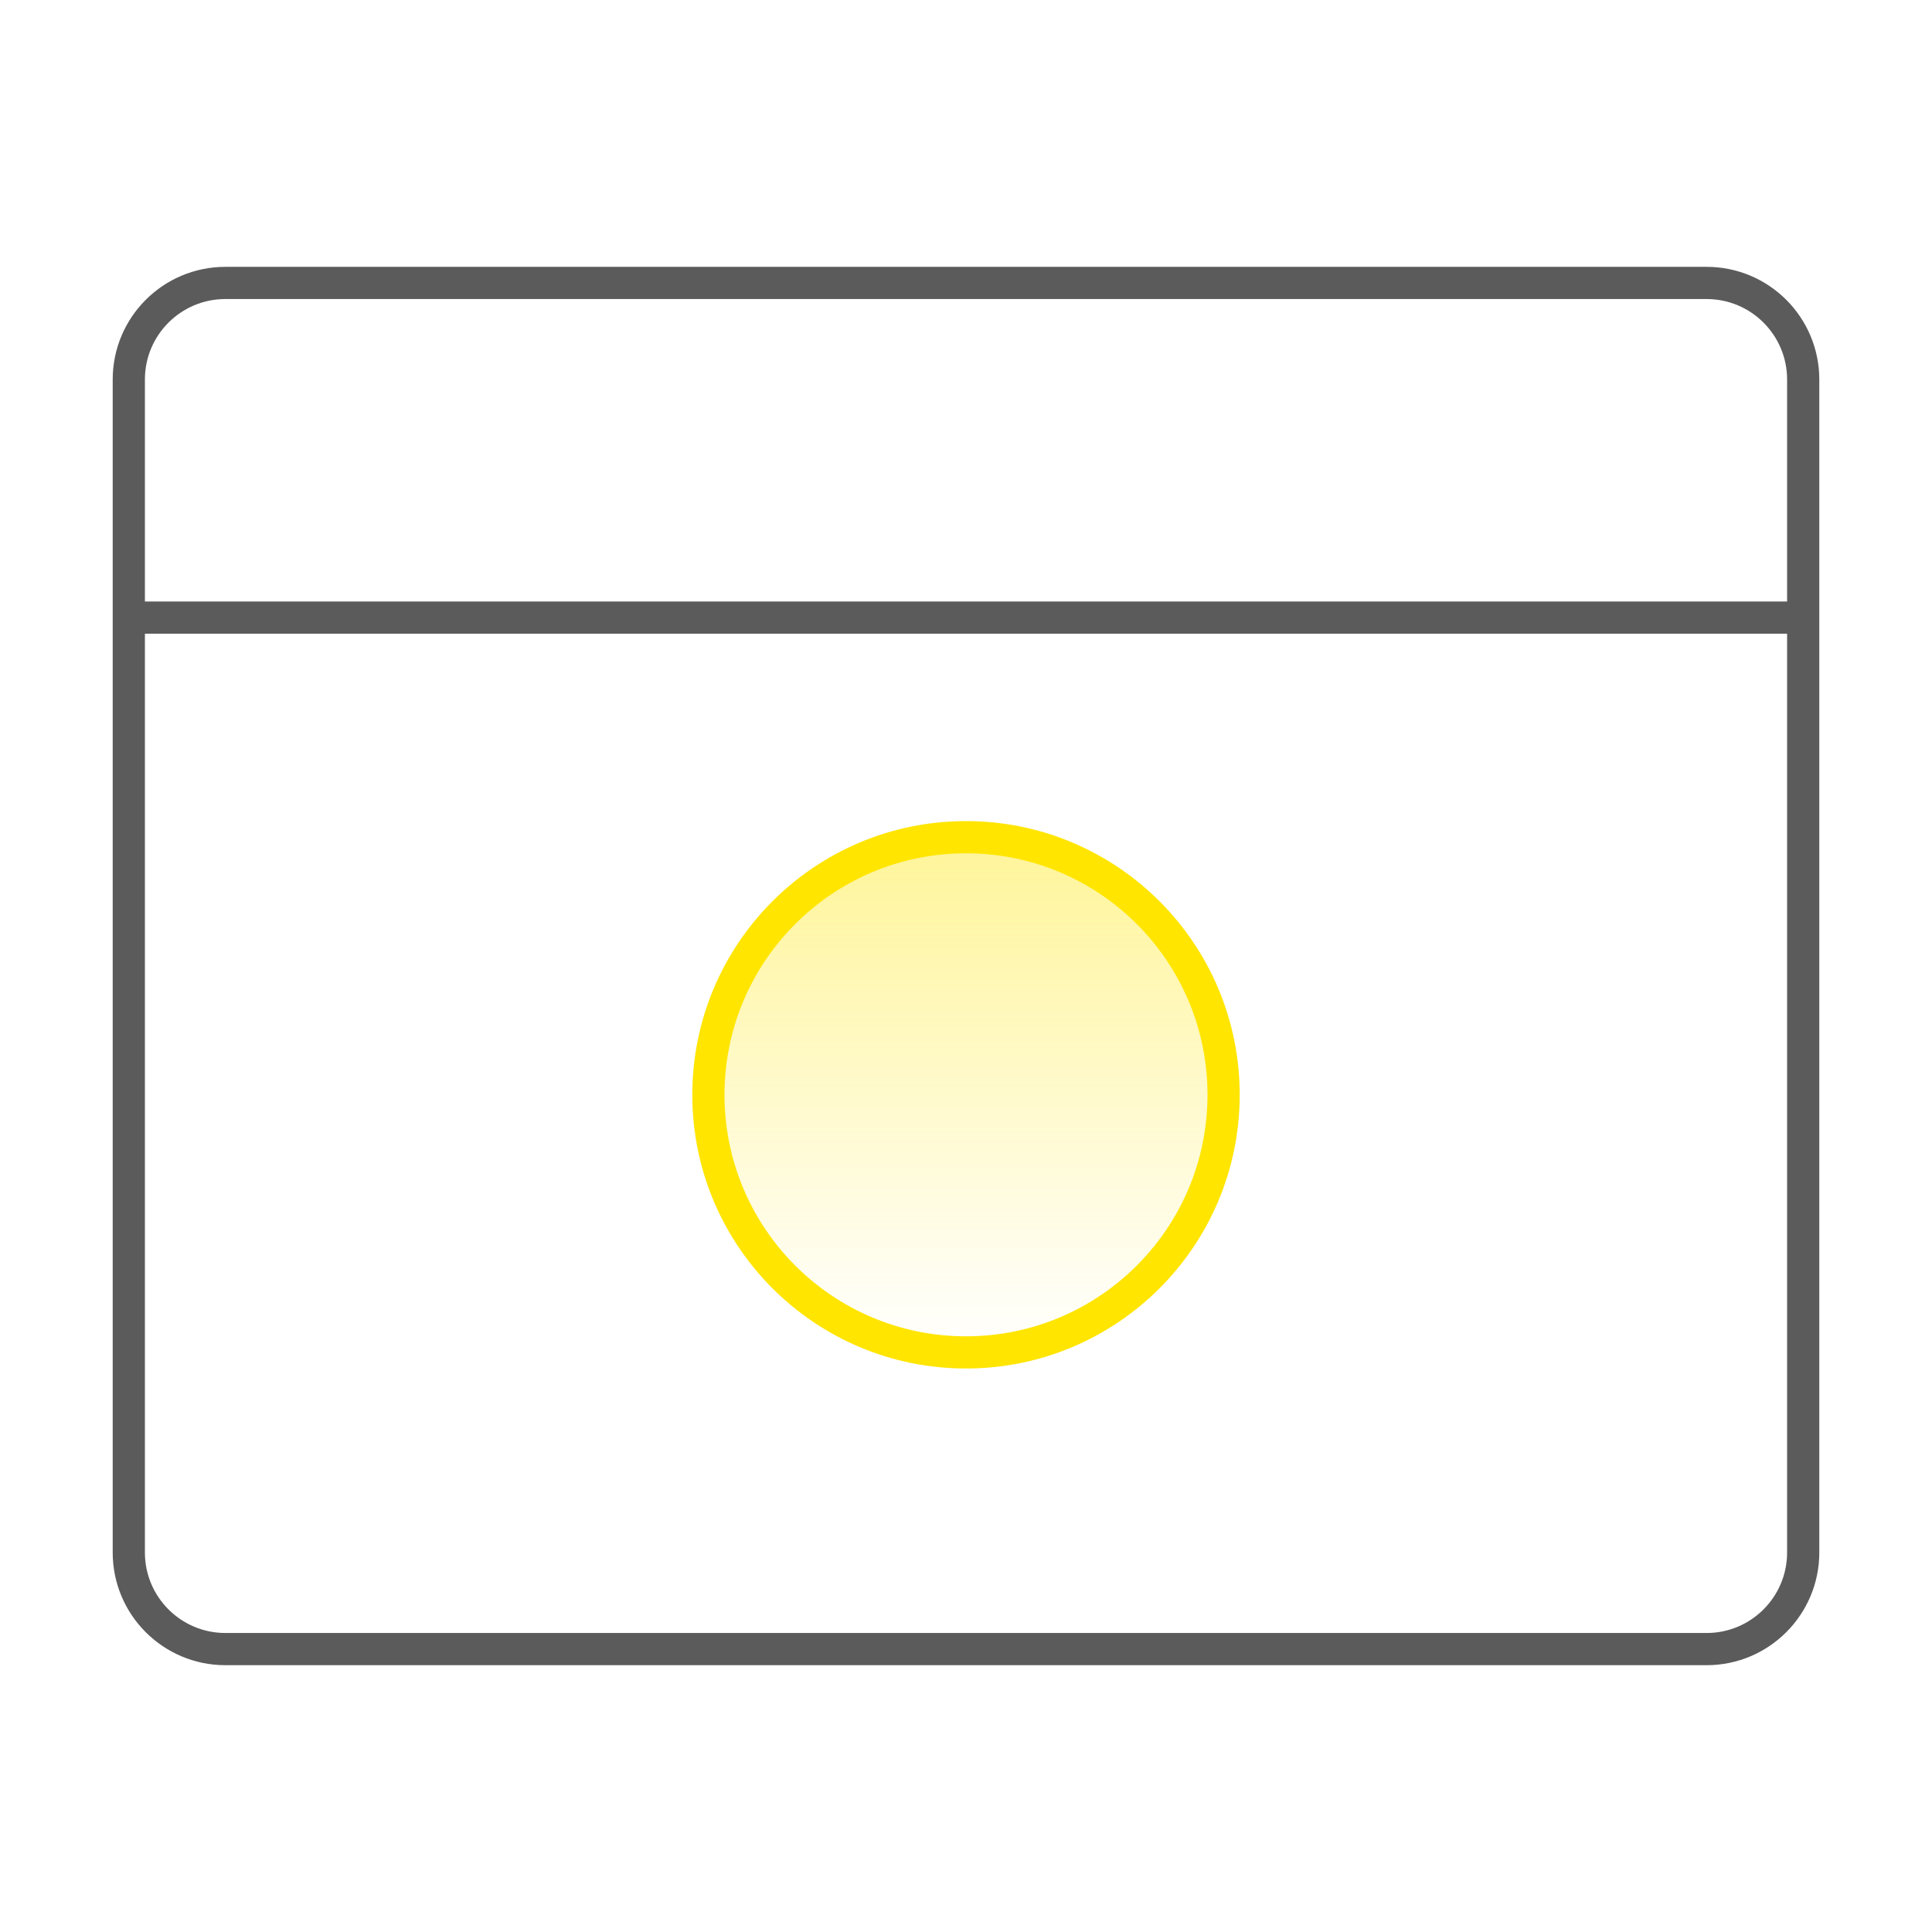 <svg width="60" height="60" viewBox="0 0 60 60" fill="none" xmlns="http://www.w3.org/2000/svg">
<path d="M4 11.787C4 10.13 5.343 8.787 7 8.787L53 8.787C54.657 8.787 56 10.13 56 11.787V48.214C56 49.87 54.657 51.214 53 51.214H7C5.343 51.214 4 49.87 4 48.214L4 11.787Z" stroke="#5B5B5B"/>
<circle cx="30" cy="34" r="8" fill="url(#paint0_linear_4885_639)" fill-opacity="0.4" stroke="#FFE500"/>
<line x1="4.34" y1="19.18" x2="56" y2="19.18" stroke="#5B5B5B"/>
<defs>
<linearGradient id="paint0_linear_4885_639" x1="30" y1="26" x2="30" y2="42" gradientUnits="userSpaceOnUse">
<stop stop-color="#FFE500"/>
<stop offset="1" stop-color="#FFE500" stop-opacity="0"/>
</linearGradient>
</defs>
</svg>
